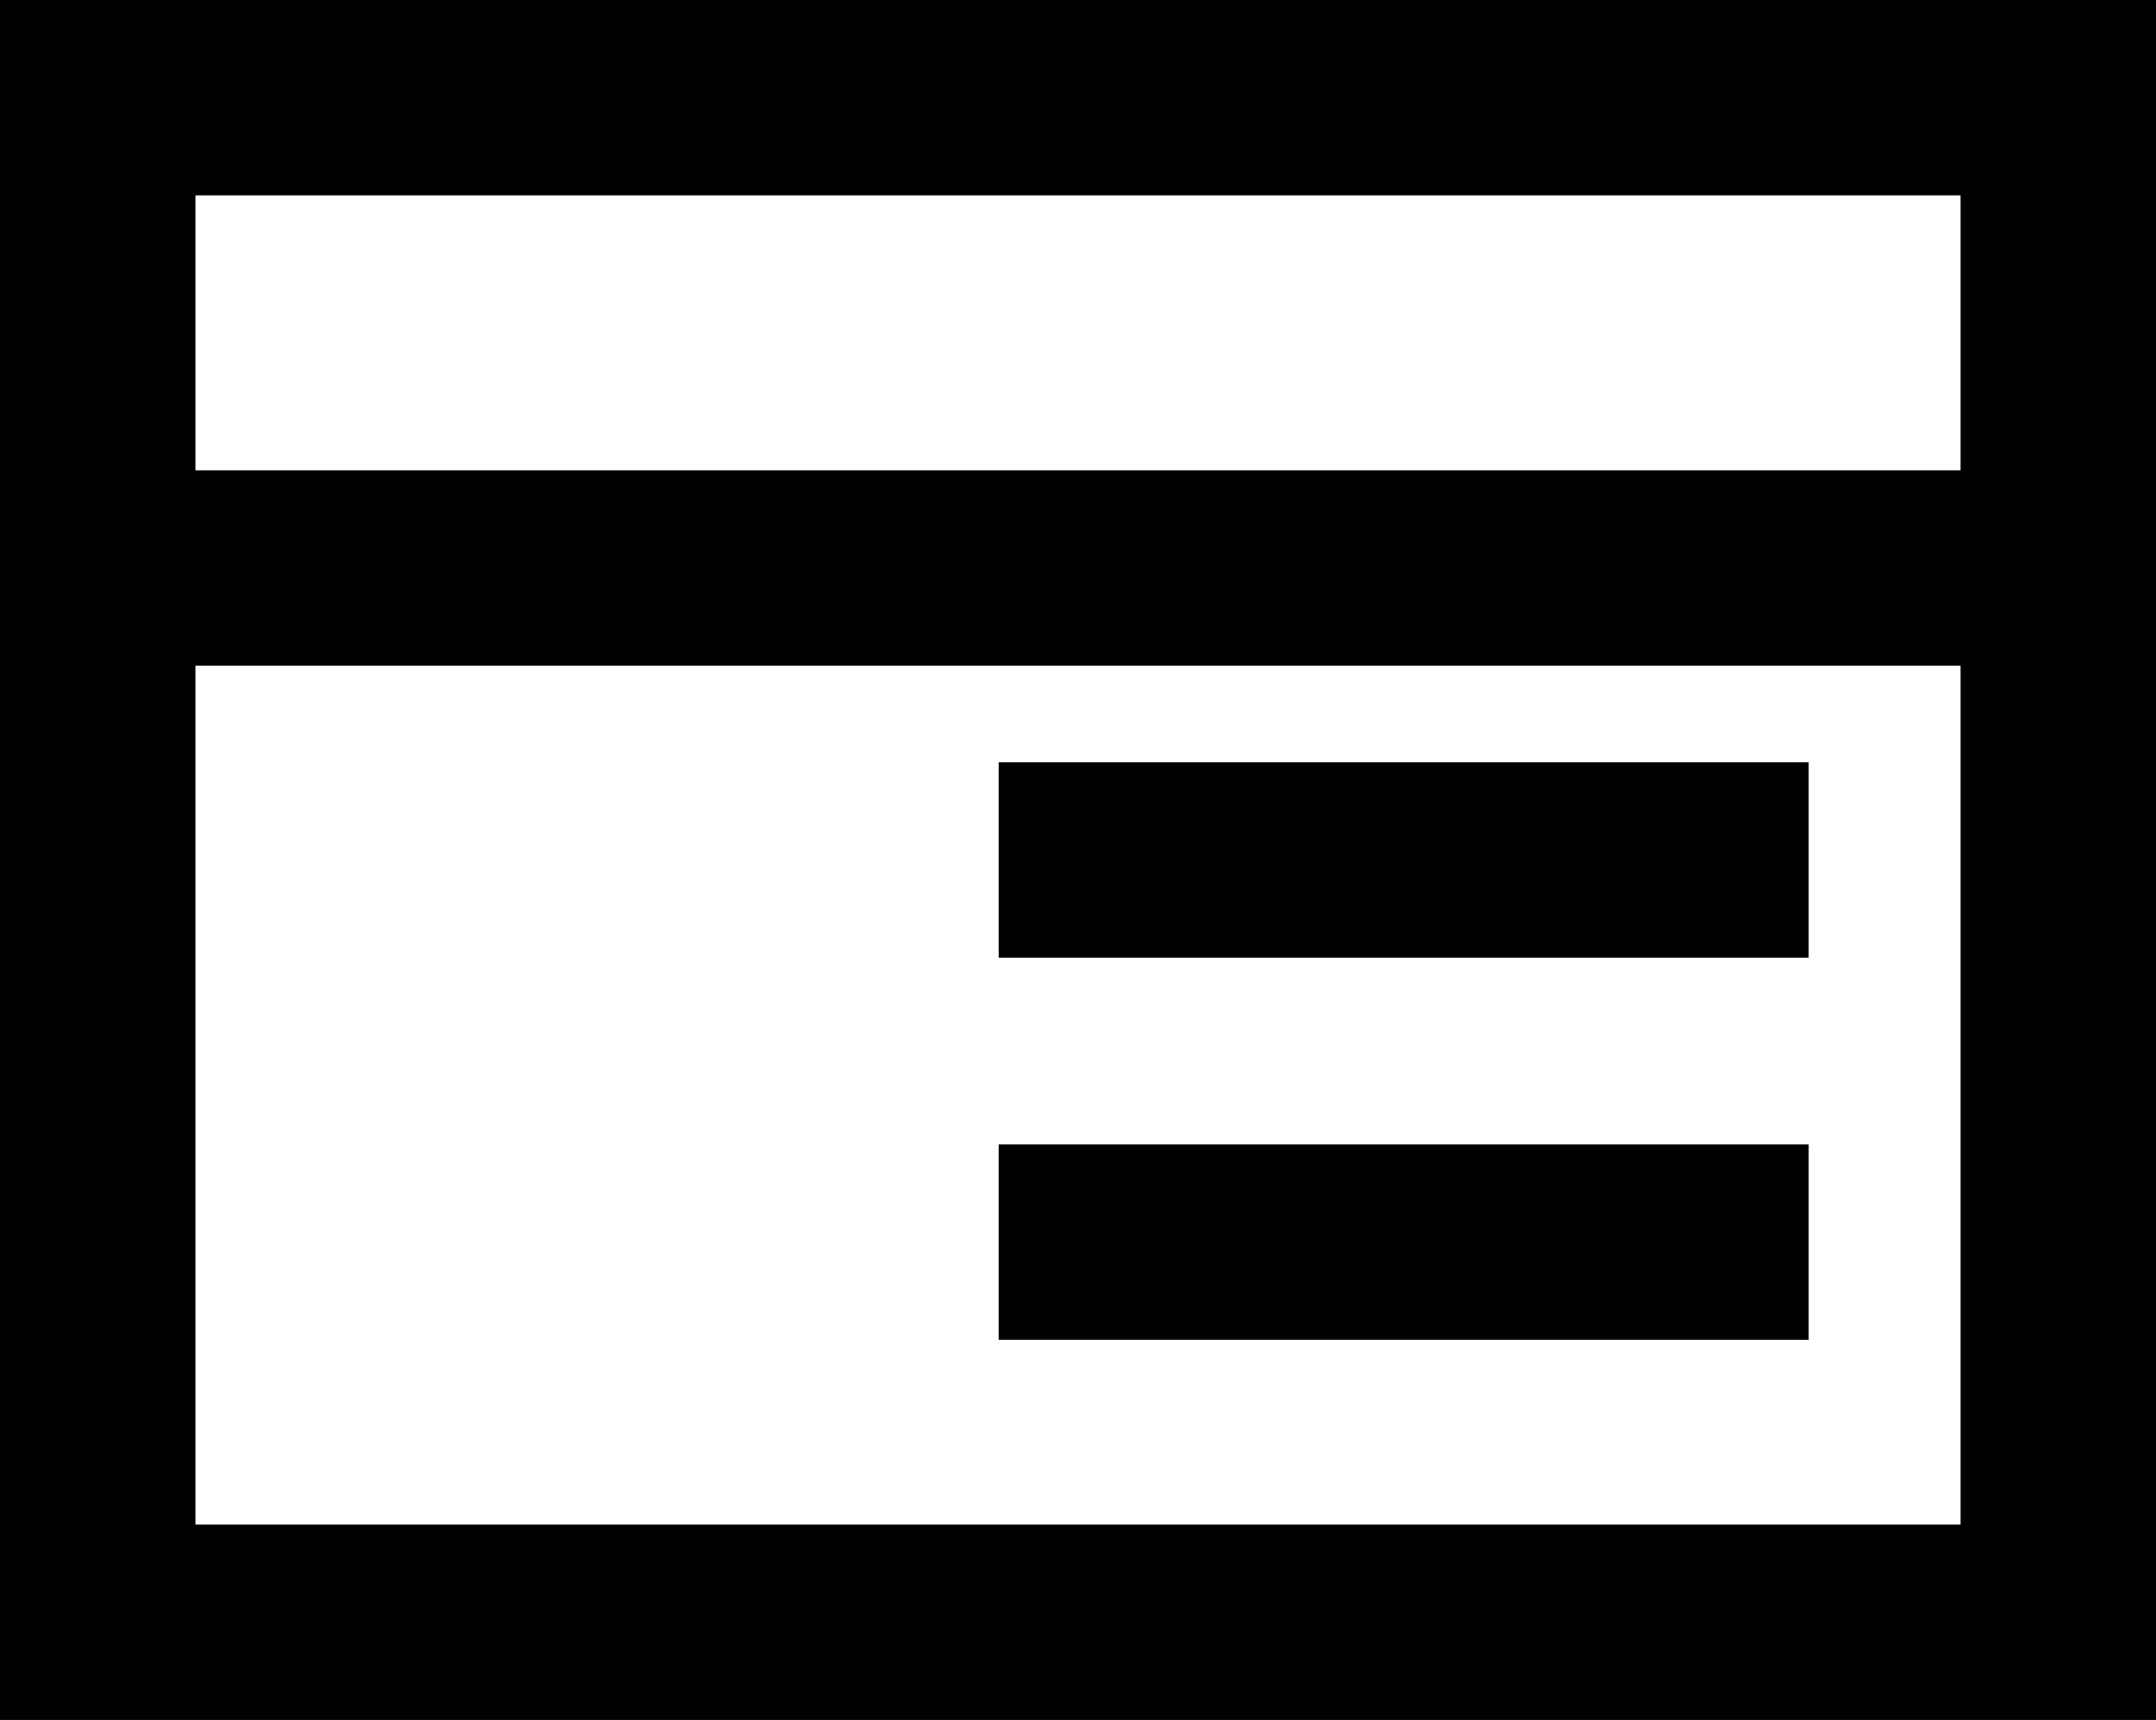 <?xml version="1.0" encoding="UTF-8"?>
<svg id="_レイヤー_2" data-name="レイヤー 2" xmlns="http://www.w3.org/2000/svg" viewBox="0 0 77.22 61.62">
  <defs>
    <style>
      .cls-1 {
        fill: none;
        stroke: #000;
        stroke-miterlimit: 10;
        stroke-width: 7px;
      }
    </style>
  </defs>
  <g id="_レイヤー_1-2" data-name="レイヤー 1">
    <g>
      <rect class="cls-1" x="3.5" y="3.5" width="70.22" height="54.62"/>
      <line class="cls-1" x1="6.45" y1="20.35" x2="73.72" y2="20.35"/>
      <line class="cls-1" x1="35.77" y1="30.81" x2="64.78" y2="30.81"/>
      <line class="cls-1" x1="35.77" y1="44.5" x2="64.78" y2="44.5"/>
    </g>
  </g>
</svg>